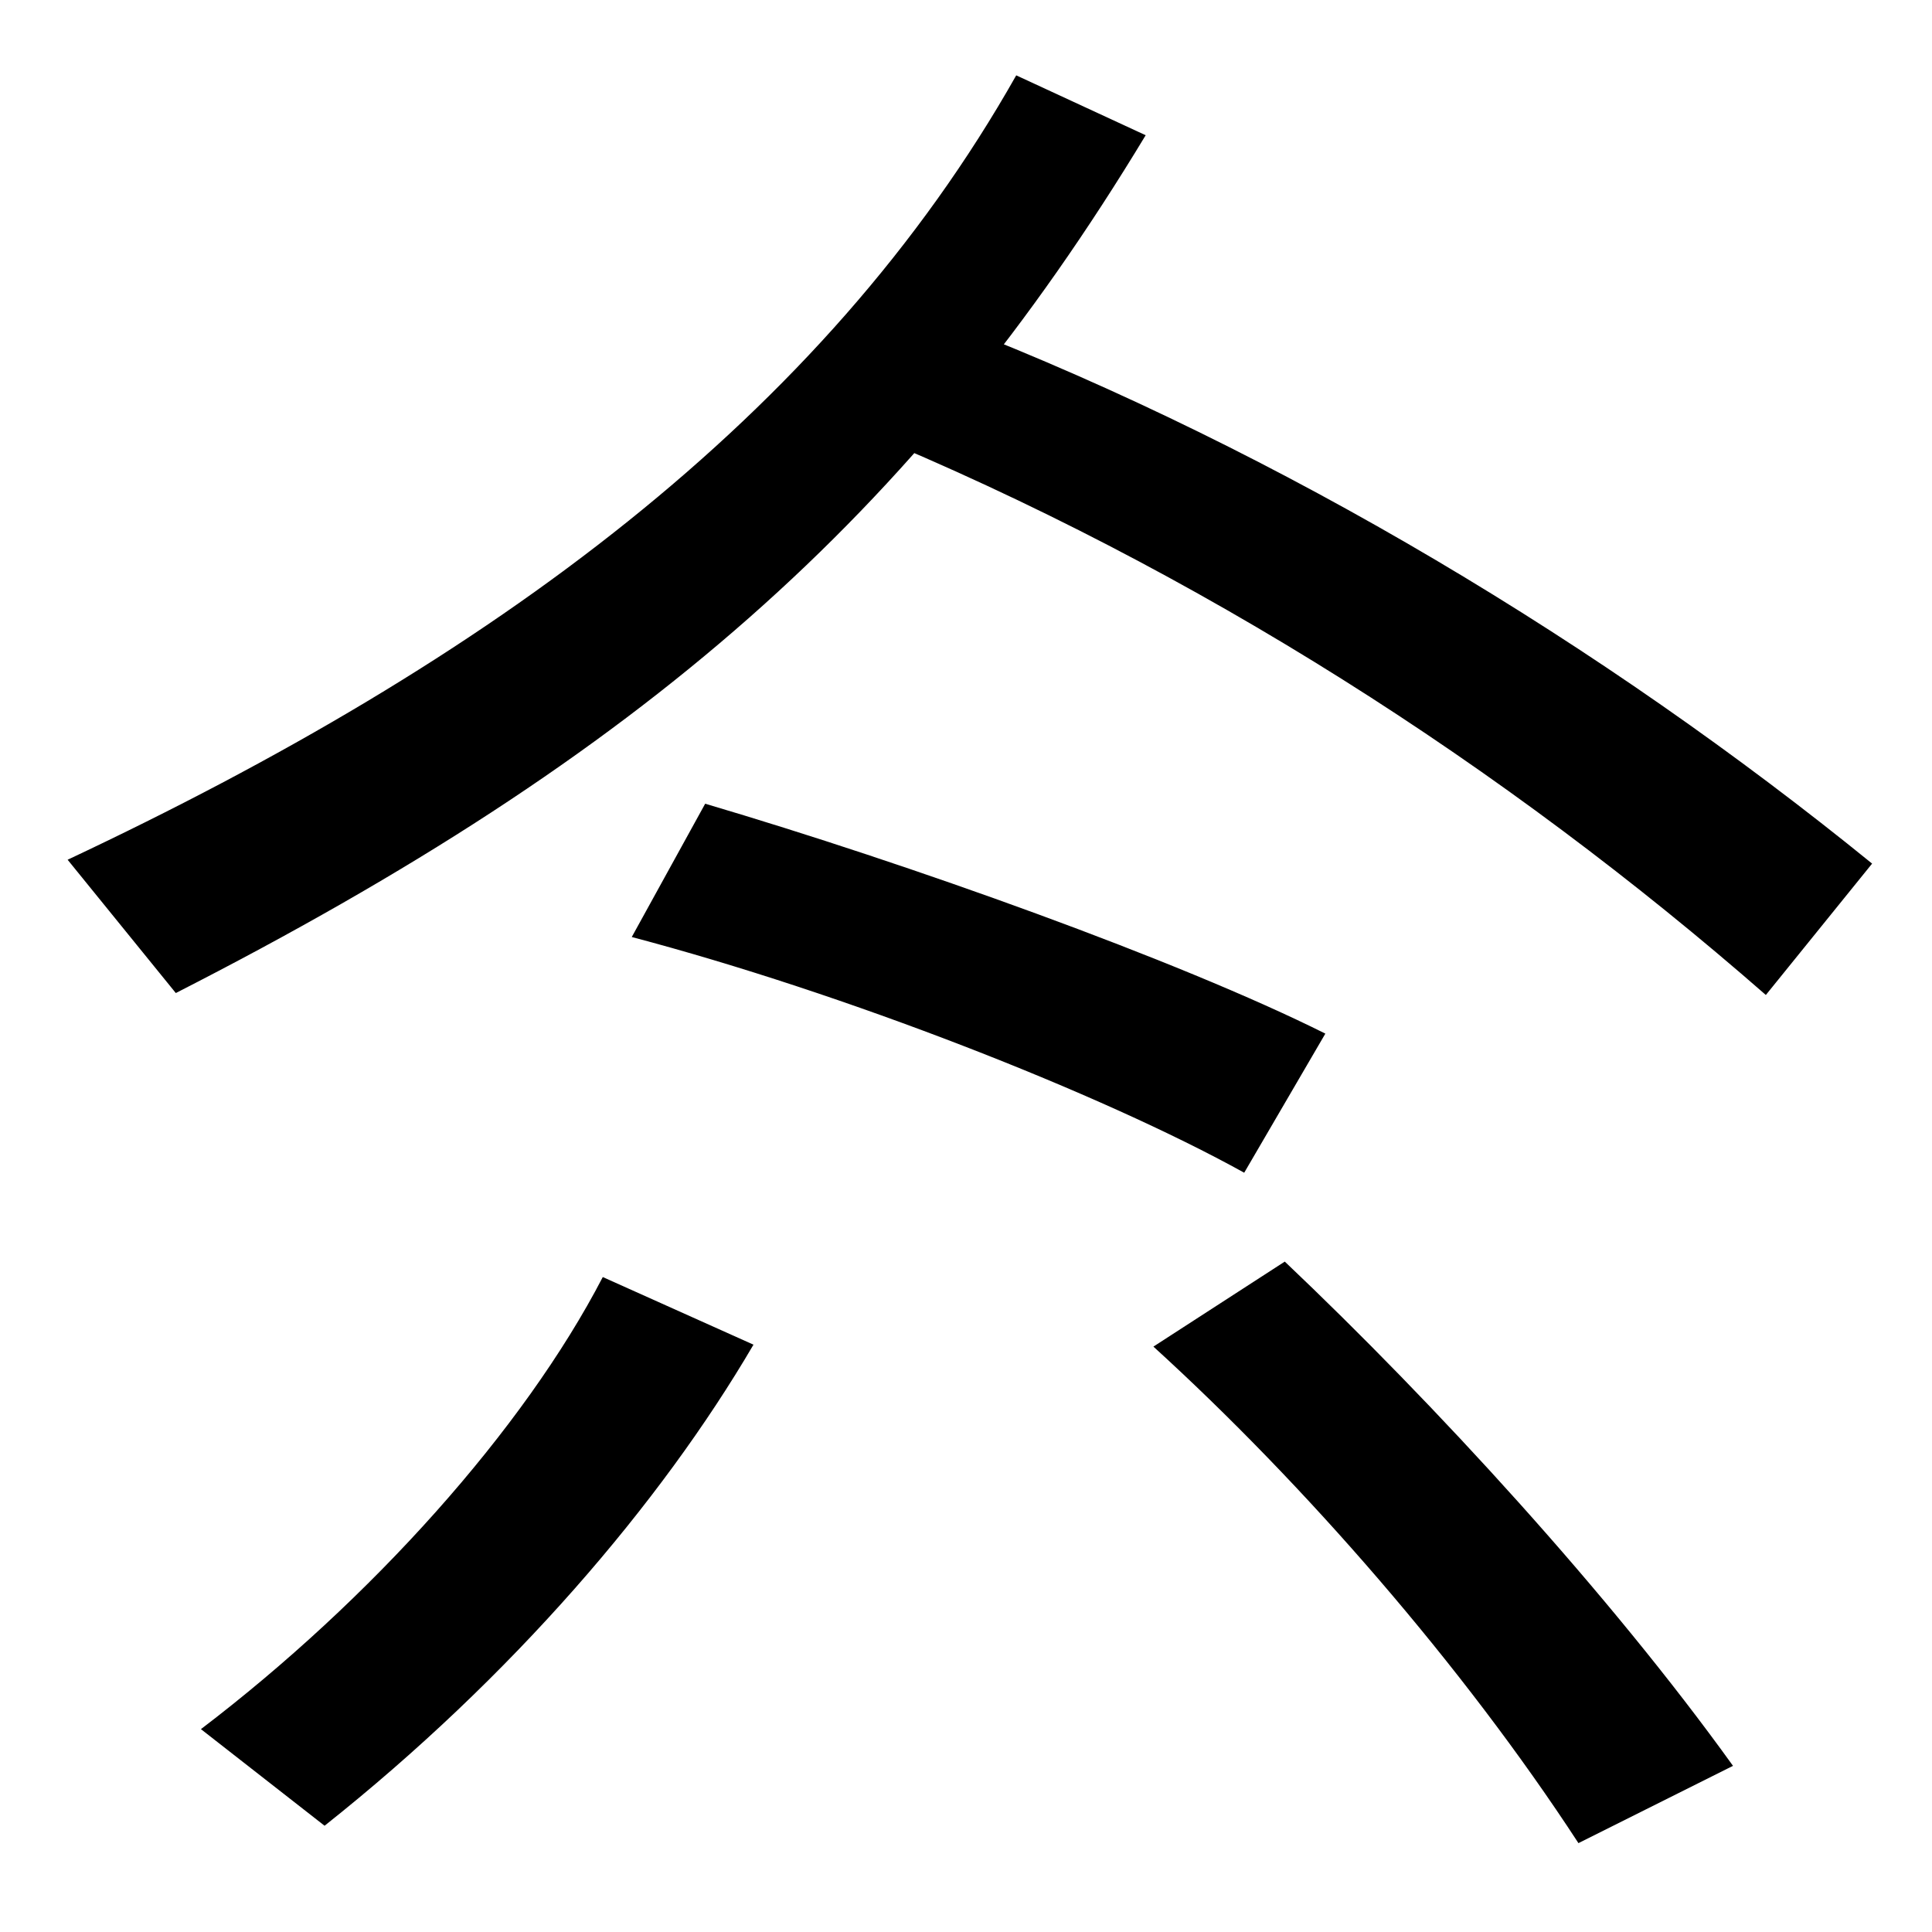 <svg xmlns="http://www.w3.org/2000/svg" width="1000" height="1000"><path d="M35 435 91 366C332 489 474 613 593 810L526 841C426 664 254 538 35 435ZM104 -15 168 -65C265 12 342 102 390 184L312 219C271 140 192 52 104 -15ZM817 -74 897 -34C833 55 743 153 665 227L597 183C675 112 757 18 817 -74ZM644 273 686 345C610 383 470 433 365 464L327 395C437 366 570 314 644 273ZM914 365 969 433C830 546 664 646 494 712L446 657C621 585 779 483 914 365Z" transform="translate(0, 880) scale(1,-1)" /></svg>